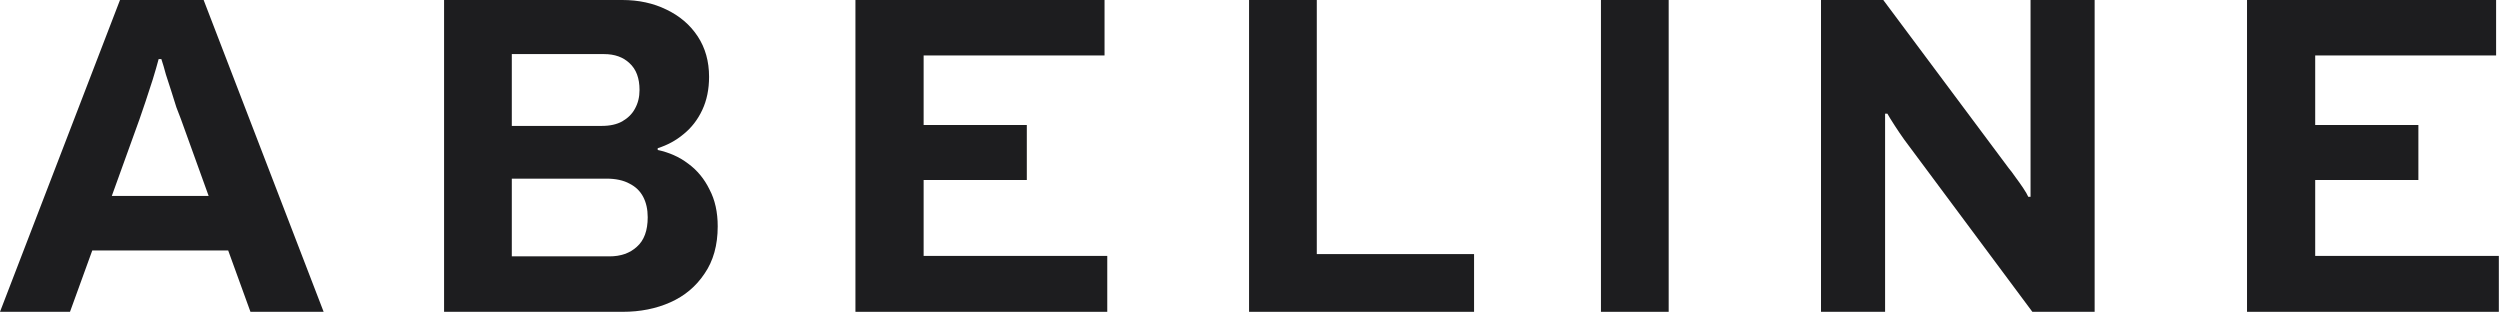 <svg xmlns="http://www.w3.org/2000/svg" fill="none" viewBox="0 0 660 83" height="83" width="660">
<path fill="#1D1D1F" d="M0 82.32L31.68 0H53.76L85.44 82.32H66.12L60.24 66.12H24.36L18.48 82.32H0ZM29.52 51.72H55.08L47.76 31.44C47.44 30.56 47.04 29.52 46.56 28.32C46.16 27.04 45.72 25.64 45.24 24.12C44.76 22.6 44.28 21.12 43.8 19.68C43.4 18.16 43 16.8 42.6 15.6H41.88C41.48 17.12 40.96 18.92 40.32 21C39.68 23 39.04 24.96 38.4 26.88C37.76 28.72 37.24 30.24 36.84 31.44L29.52 51.72Z"></path>
<path fill="#1D1D1F" d="M117.236 82.32V0H164.276C168.596 0 172.476 0.84 175.916 2.52C179.436 4.2 182.196 6.56 184.196 9.6C186.196 12.64 187.196 16.2 187.196 20.28C187.196 23.56 186.596 26.48 185.396 29.04C184.196 31.6 182.556 33.72 180.476 35.4C178.476 37.08 176.196 38.32 173.636 39.12V39.6C176.676 40.24 179.356 41.44 181.676 43.2C184.076 44.96 185.956 47.24 187.316 50.04C188.756 52.76 189.476 56 189.476 59.76C189.476 64.72 188.316 68.88 185.996 72.24C183.756 75.6 180.756 78.12 176.996 79.8C173.236 81.48 169.036 82.32 164.396 82.32H117.236ZM135.116 67.68H160.916C163.876 67.68 166.276 66.84 168.116 65.16C170.036 63.48 170.996 60.88 170.996 57.36C170.996 55.28 170.596 53.48 169.796 51.96C168.996 50.44 167.796 49.28 166.196 48.48C164.596 47.6 162.556 47.16 160.076 47.16H135.116V67.68ZM135.116 33.24H158.876C161.036 33.24 162.836 32.84 164.276 32.04C165.796 31.16 166.916 30.04 167.636 28.68C168.436 27.24 168.836 25.6 168.836 23.76C168.836 20.64 167.956 18.28 166.196 16.68C164.516 15.08 162.276 14.28 159.476 14.28H135.116V33.24Z"></path>
<path fill="#1D1D1F" d="M225.837 82.32V0H291.598V14.64H243.837V33H271.078V47.52H243.837V67.56H292.318V82.32H225.837Z"></path>
<path fill="#1D1D1F" d="M329.752 82.32V0H347.632V67.08H389.152V82.32H329.752Z"></path>
<path fill="#1D1D1F" d="M422.65 82.32V0H440.53V82.32H422.65Z"></path>
<path fill="#1D1D1F" d="M480.744 82.32V0H497.184L530.304 44.4C530.784 44.96 531.384 45.76 532.104 46.8C532.824 47.76 533.504 48.72 534.144 49.68C534.784 50.64 535.224 51.4 535.464 51.96H536.064C536.064 50.6 536.064 49.28 536.064 48C536.064 46.64 536.064 45.44 536.064 44.4V0H552.984V82.32H536.544L502.704 36.84C501.904 35.72 501.064 34.48 500.184 33.12C499.304 31.76 498.664 30.72 498.264 30H497.664C497.664 31.2 497.664 32.4 497.664 33.6C497.664 34.72 497.664 35.8 497.664 36.84V82.32H480.744Z"></path>
<path fill="#1D1D1F" d="M593.213 82.32V0H658.972V14.64H611.213V33H638.453V47.52H611.213V67.56H659.693V82.32H593.213Z"></path>
</svg>

